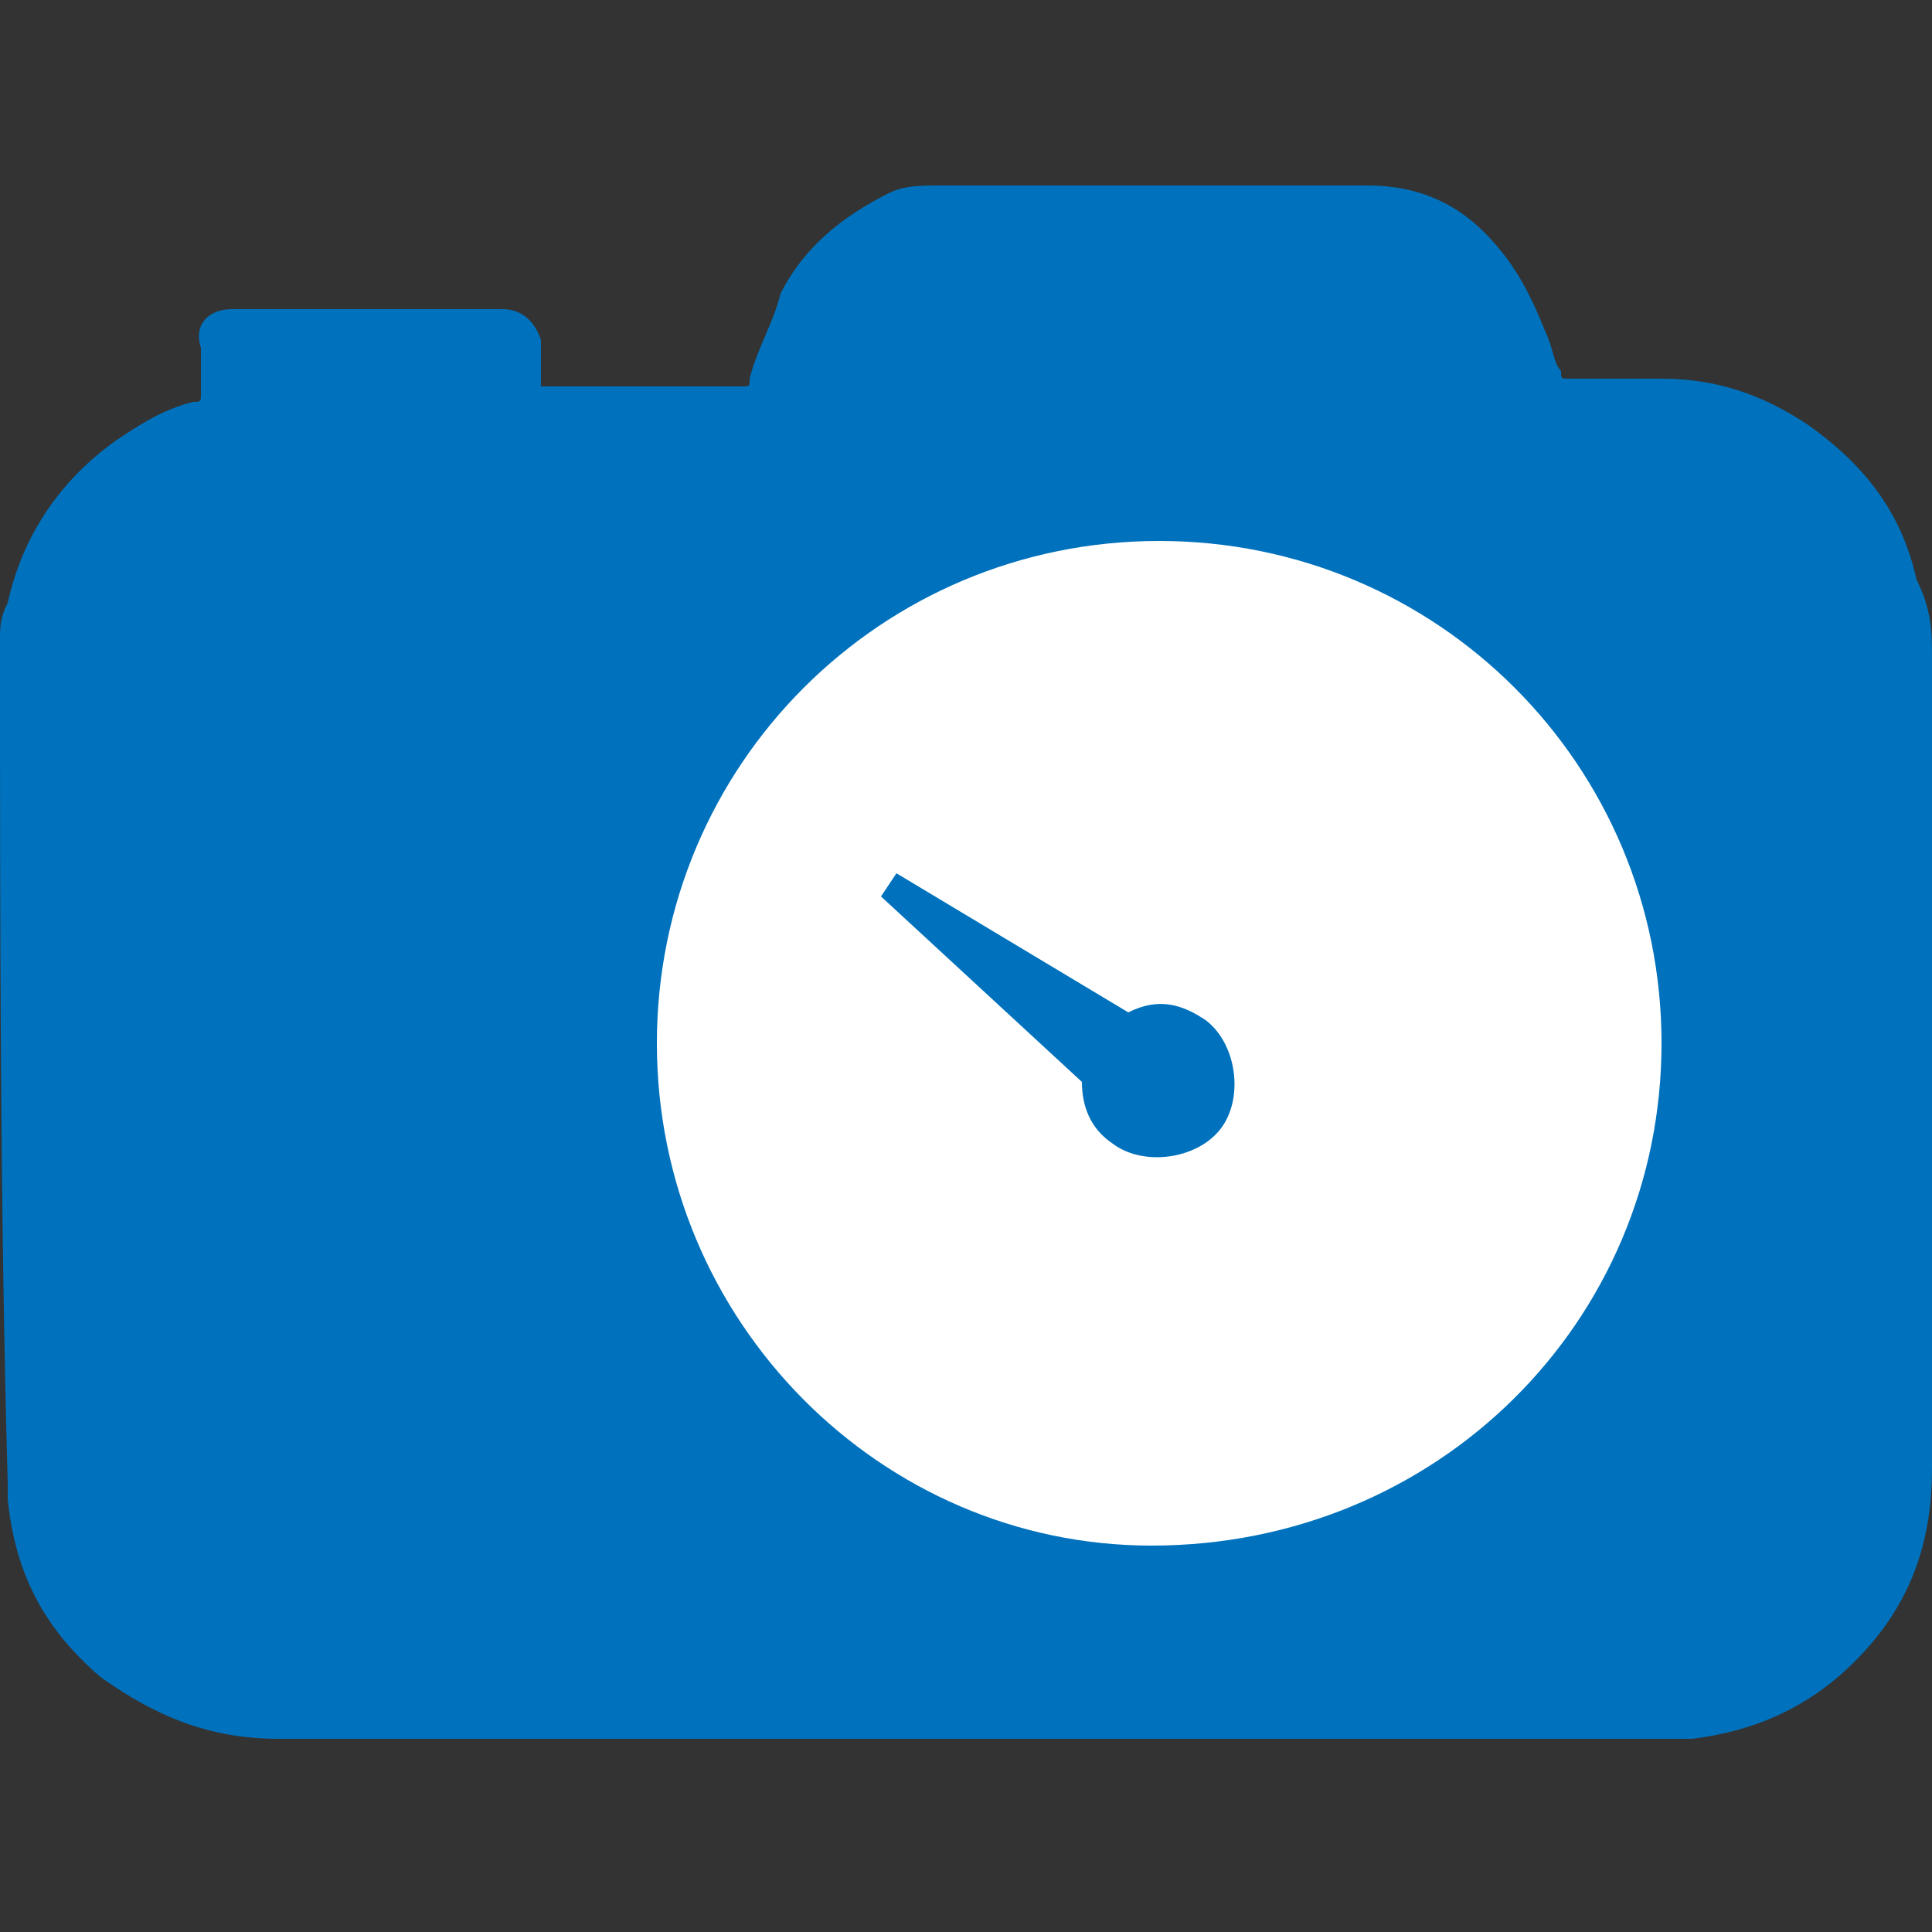 <?xml version="1.0" encoding="utf-8"?>
<!-- Generator: Adobe Illustrator 22.1.0, SVG Export Plug-In . SVG Version: 6.00 Build 0)  -->
<svg version="1.1" id="Layer_1" xmlns="http://www.w3.org/2000/svg" xmlns:xlink="http://www.w3.org/1999/xlink" x="0px" y="0px"
	 viewBox="0 0 25 25" style="enable-background:new 0 0 25 25;" xml:space="preserve">
<rect x="0" y="0" width="25" height="25" fill="#333333" stroke="none"/>
<style type="text/css">
	.st0{fill:#0071BC;}
	.st1{fill:#FFFFFF;}
</style>
<title>dt-menu-icon-inspectie</title>
<g>
	<g>
		<g id="_x33_GC5jx_3_">
			<g>
				<path class="st0" d="M0,8.3C0,8.1,0,8,0.1,7.8c0.2-0.9,0.7-1.6,1.4-2.1c0.3-0.2,0.6-0.4,1-0.5c0.1,0,0.1,0,0.1-0.1
					c0-0.2,0-0.4,0-0.6C2.5,4.2,2.7,4,3,4C3,4,3,4,3.1,4c1.1,0,2.3,0,3.4,0C6.7,4,6.9,4.1,7,4.4c0,0.1,0,0.2,0,0.3C7,4.8,7,4.9,7,5
					c0,0,0.1,0,0.1,0c0.8,0,1.7,0,2.5,0c0.1,0,0.1,0,0.1-0.1c0.1-0.4,0.3-0.7,0.4-1.1c0.3-0.6,0.8-1,1.4-1.3
					c0.2-0.1,0.4-0.1,0.7-0.1c1.8,0,3.7,0,5.5,0c0.6,0,1.1,0.2,1.5,0.6c0.4,0.4,0.6,0.8,0.8,1.3c0.1,0.2,0.1,0.4,0.2,0.5
					c0,0.1,0,0.1,0.1,0.1c0.4,0,0.8,0,1.2,0c0.7,0,1.3,0.2,1.9,0.6c0.7,0.5,1.2,1.1,1.4,2C25,7.9,25,8.2,25,8.5c0,3.5,0,7,0,10.5
					c0,1-0.3,1.8-1,2.5c-0.6,0.6-1.3,0.9-2.1,1c-0.2,0-0.4,0-0.5,0c-5.9,0-11.9,0-17.8,0c-0.9,0-1.6-0.3-2.3-0.8
					c-0.7-0.6-1.1-1.3-1.2-2.3c0-0.1,0-0.1,0-0.2C0,15.6,0,11.9,0,8.3z"/>
				<path class="st1" d="M21.5,13.5c0,3.6-2.9,6.5-6.6,6.5c-3.5,0-6.4-2.9-6.4-6.5C8.5,9.9,11.4,7,15,7C18.6,7,21.5,9.9,21.5,13.5z"
					/>
			</g>
		</g>
		<path class="st0" d="M15.6,13.2c0.4,0.3,0.5,1,0.2,1.4c-0.3,0.4-1,0.5-1.4,0.2c-0.3-0.2-0.4-0.5-0.4-0.8l-2.6-2.4l0.2-0.3l3,1.8
			C15,12.9,15.3,13,15.6,13.2z"/>
	</g>
</g>
</svg>
